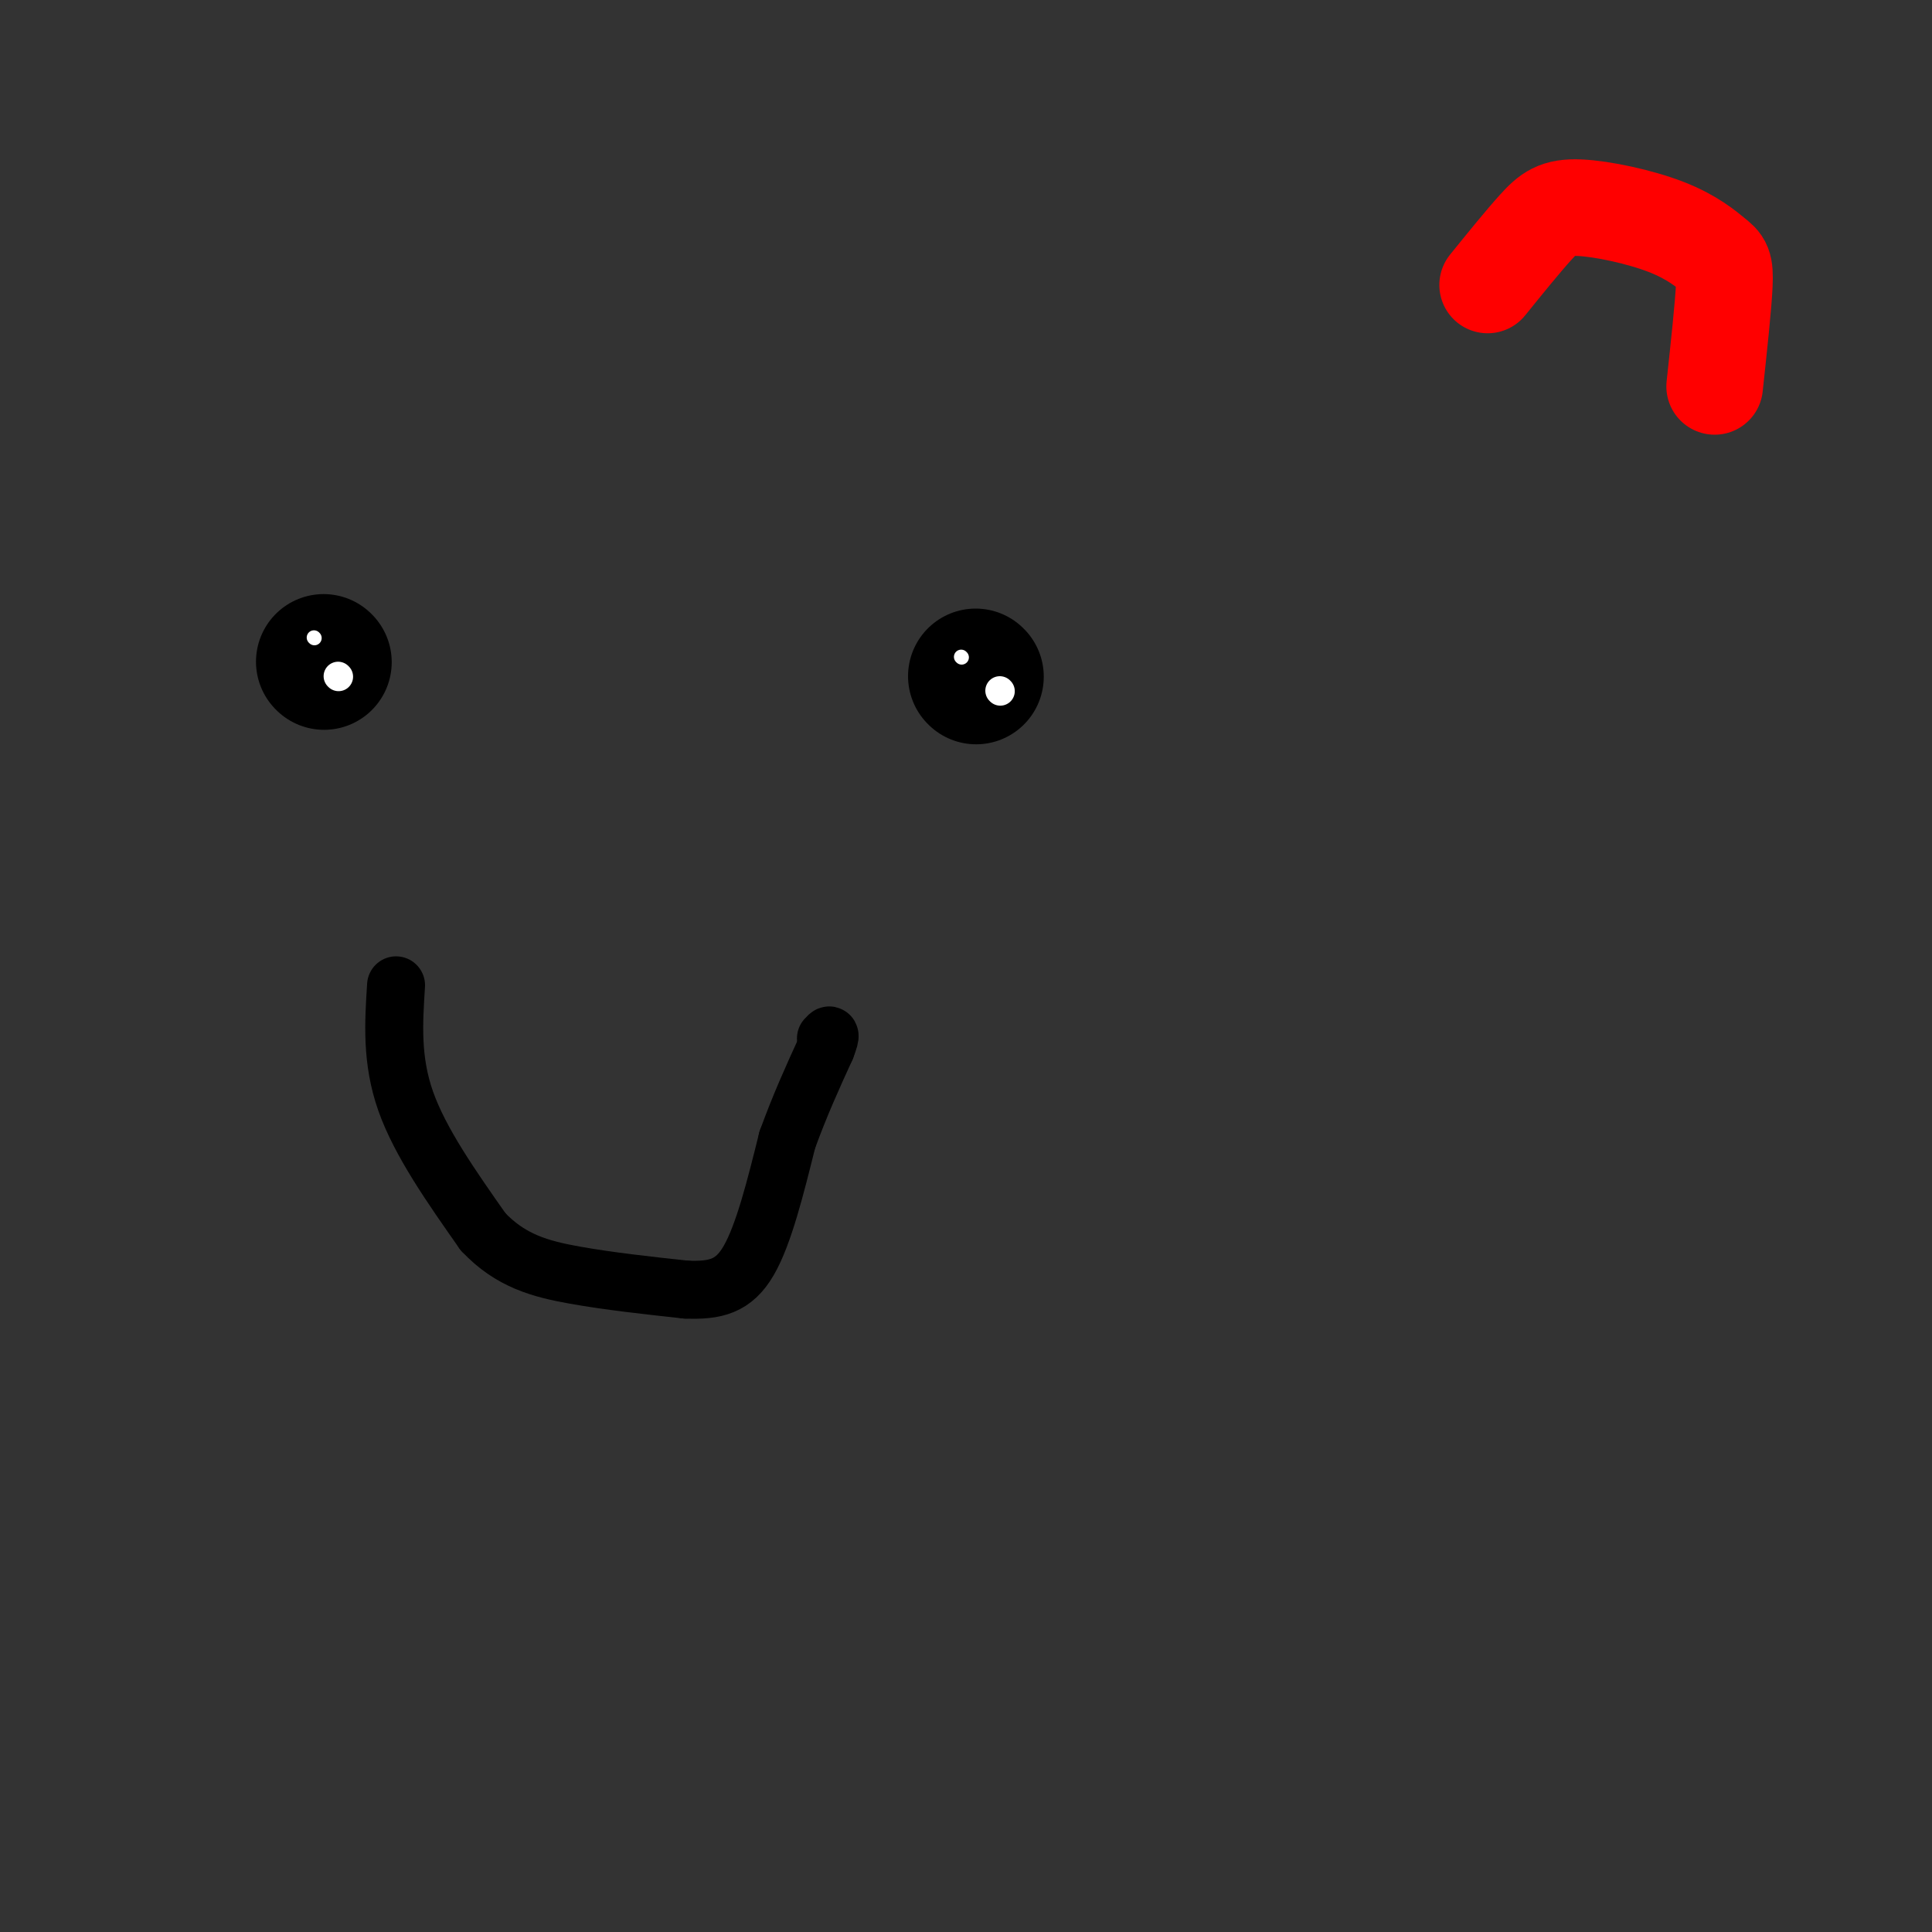 <svg viewBox='0 0 400 400' version='1.1' xmlns='http://www.w3.org/2000/svg' xmlns:xlink='http://www.w3.org/1999/xlink'><rect x="0" y="0" width="400" height="400" fill="#333333" stroke="none"/><g fill='none' stroke='#000000' stroke-width='28' stroke-linecap='round' stroke-linejoin='round'><path d='M67,137c0.000,0.000 0.100,0.100 0.1,0.1'/><path d='M202,140c0.000,0.000 0.100,0.100 0.1,0.1'/></g>
<g fill='none' stroke='#000000' stroke-width='3' stroke-linecap='round' stroke-linejoin='round'><path d='M63,130c0.000,0.000 0.100,0.100 0.1,0.1'/><path d='M65,135c0.000,0.000 0.100,0.100 0.1,0.1'/></g>
<g fill='none' stroke='#ffffff' stroke-width='3' stroke-linecap='round' stroke-linejoin='round'><path d='M65,132c0.000,0.000 0.100,0.100 0.1,0.1'/><path d='M199,136c0.000,0.000 0.100,0.100 0.1,0.1'/></g>
<g fill='none' stroke='#ffffff' stroke-width='6' stroke-linecap='round' stroke-linejoin='round'><path d='M70,140c0.000,0.000 0.100,0.100 0.1,0.1'/><path d='M207,143c0.000,0.000 0.100,0.100 0.1,0.1'/></g>
<g fill='none' stroke='#000000' stroke-width='12' stroke-linecap='round' stroke-linejoin='round'><path d='M82,204c-0.500,7.750 -1.000,15.500 2,24c3.000,8.500 9.500,17.750 16,27'/><path d='M100,255c5.689,6.067 11.911,7.733 19,9c7.089,1.267 15.044,2.133 23,3'/><path d='M142,267c6.111,0.244 9.889,-0.644 13,-6c3.111,-5.356 5.556,-15.178 8,-25'/><path d='M163,236c2.667,-7.333 5.333,-13.167 8,-19'/><path d='M171,217c1.333,-3.500 0.667,-2.750 0,-2'/></g>
<g fill='none' stroke='#ff0000' stroke-width='20' stroke-linecap='round' stroke-linejoin='round'><path d='M308,59c3.677,-4.542 7.355,-9.085 10,-12c2.645,-2.915 4.259,-4.204 9,-4c4.741,0.204 12.611,1.900 18,4c5.389,2.100 8.297,4.604 10,6c1.703,1.396 2.201,1.685 2,6c-0.201,4.315 -1.100,12.658 -2,21'/></g>
</svg>